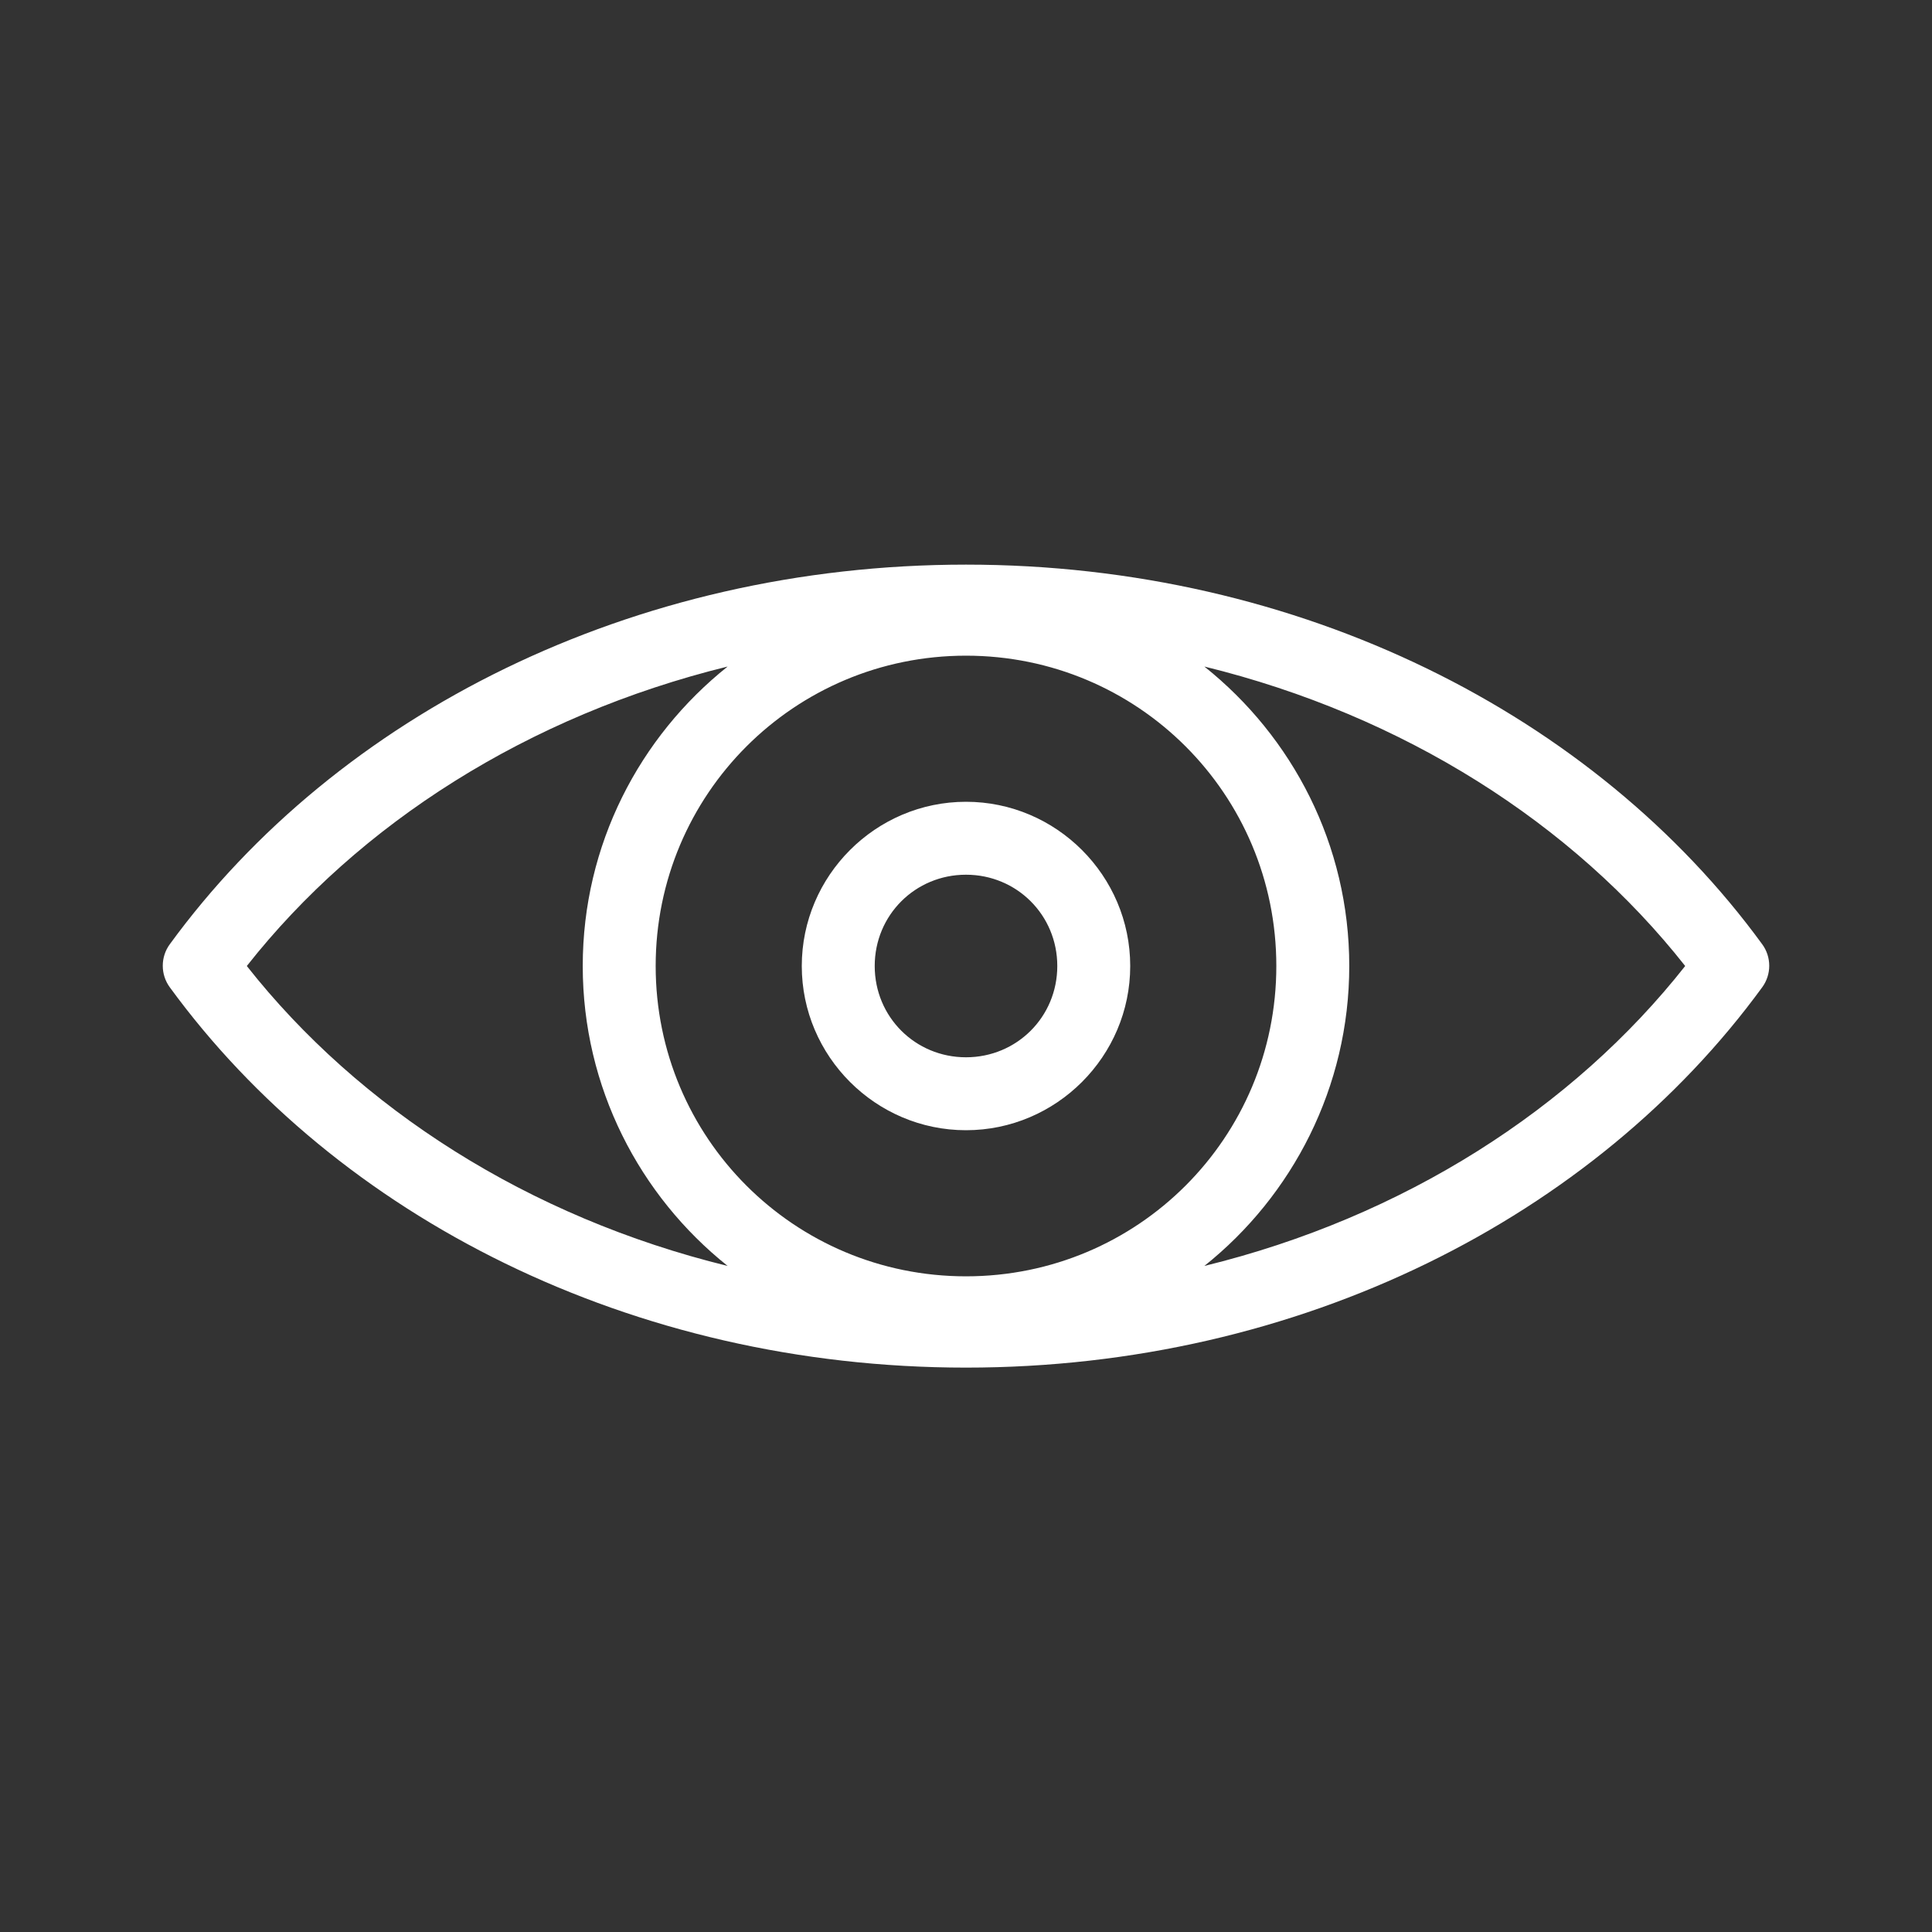<?xml version="1.0" encoding="utf-8"?>
<!-- Generator: Adobe Illustrator 28.2.0, SVG Export Plug-In . SVG Version: 6.00 Build 0)  -->
<svg version="1.1" id="Layer_1" xmlns="http://www.w3.org/2000/svg" xmlns:xlink="http://www.w3.org/1999/xlink" x="0px" y="0px"
	 viewBox="0 0 800 800" style="enable-background:new 0 0 800 800;" xml:space="preserve">
<rect x="0" y="0" width="800" height="800" fill="#333333" stroke="none"/>
<style type="text/css">
	.st0{fill:#FFFFFF;}
</style>
<path class="st0" d="M400,233.8C261.6,233.8,139.6,296,70.3,391v0c-1.9,2.6-2.9,5.7-2.9,8.9c0,3.2,1,6.3,2.9,8.9
	c69.3,95,191.2,157.5,329.7,157.5s260.4-62.5,329.7-157.5h0c1.9-2.6,2.9-5.7,2.9-8.9c0-3.2-1-6.3-2.9-8.9
	C660.4,296,538.4,233.8,400,233.8L400,233.8z M400,271.5c71.1,0,128.5,57.3,128.5,128.5c0,71.1-57.3,128.5-128.5,128.5
	S271.5,471.1,271.5,400C271.5,328.9,328.9,271.5,400,271.5z M301.3,276c-36.5,29.1-60,73.8-60,124c0,50.2,23.5,95.1,60,124.2
	C218.8,504,148.7,459,102.2,400C148.7,341,218.7,296.3,301.3,276L301.3,276z M498.7,276c82.5,20.2,152.6,65,199.1,124
	c-46.5,59-116.5,104-199.1,124.2c36.5-29.1,60-74.1,60-124.2C558.7,349.8,535.2,305.1,498.7,276L498.7,276z M400,332
	c-37.4,0-68,30.6-68,68c0,37.4,30.6,68,68,68c37.4,0,68-30.6,68-68C468,362.6,437.4,332,400,332z M400,362.2
	c21,0,37.8,16.7,37.8,37.8S421,437.8,400,437.8s-37.8-16.7-37.8-37.8S379,362.2,400,362.2z"/>
</svg>
